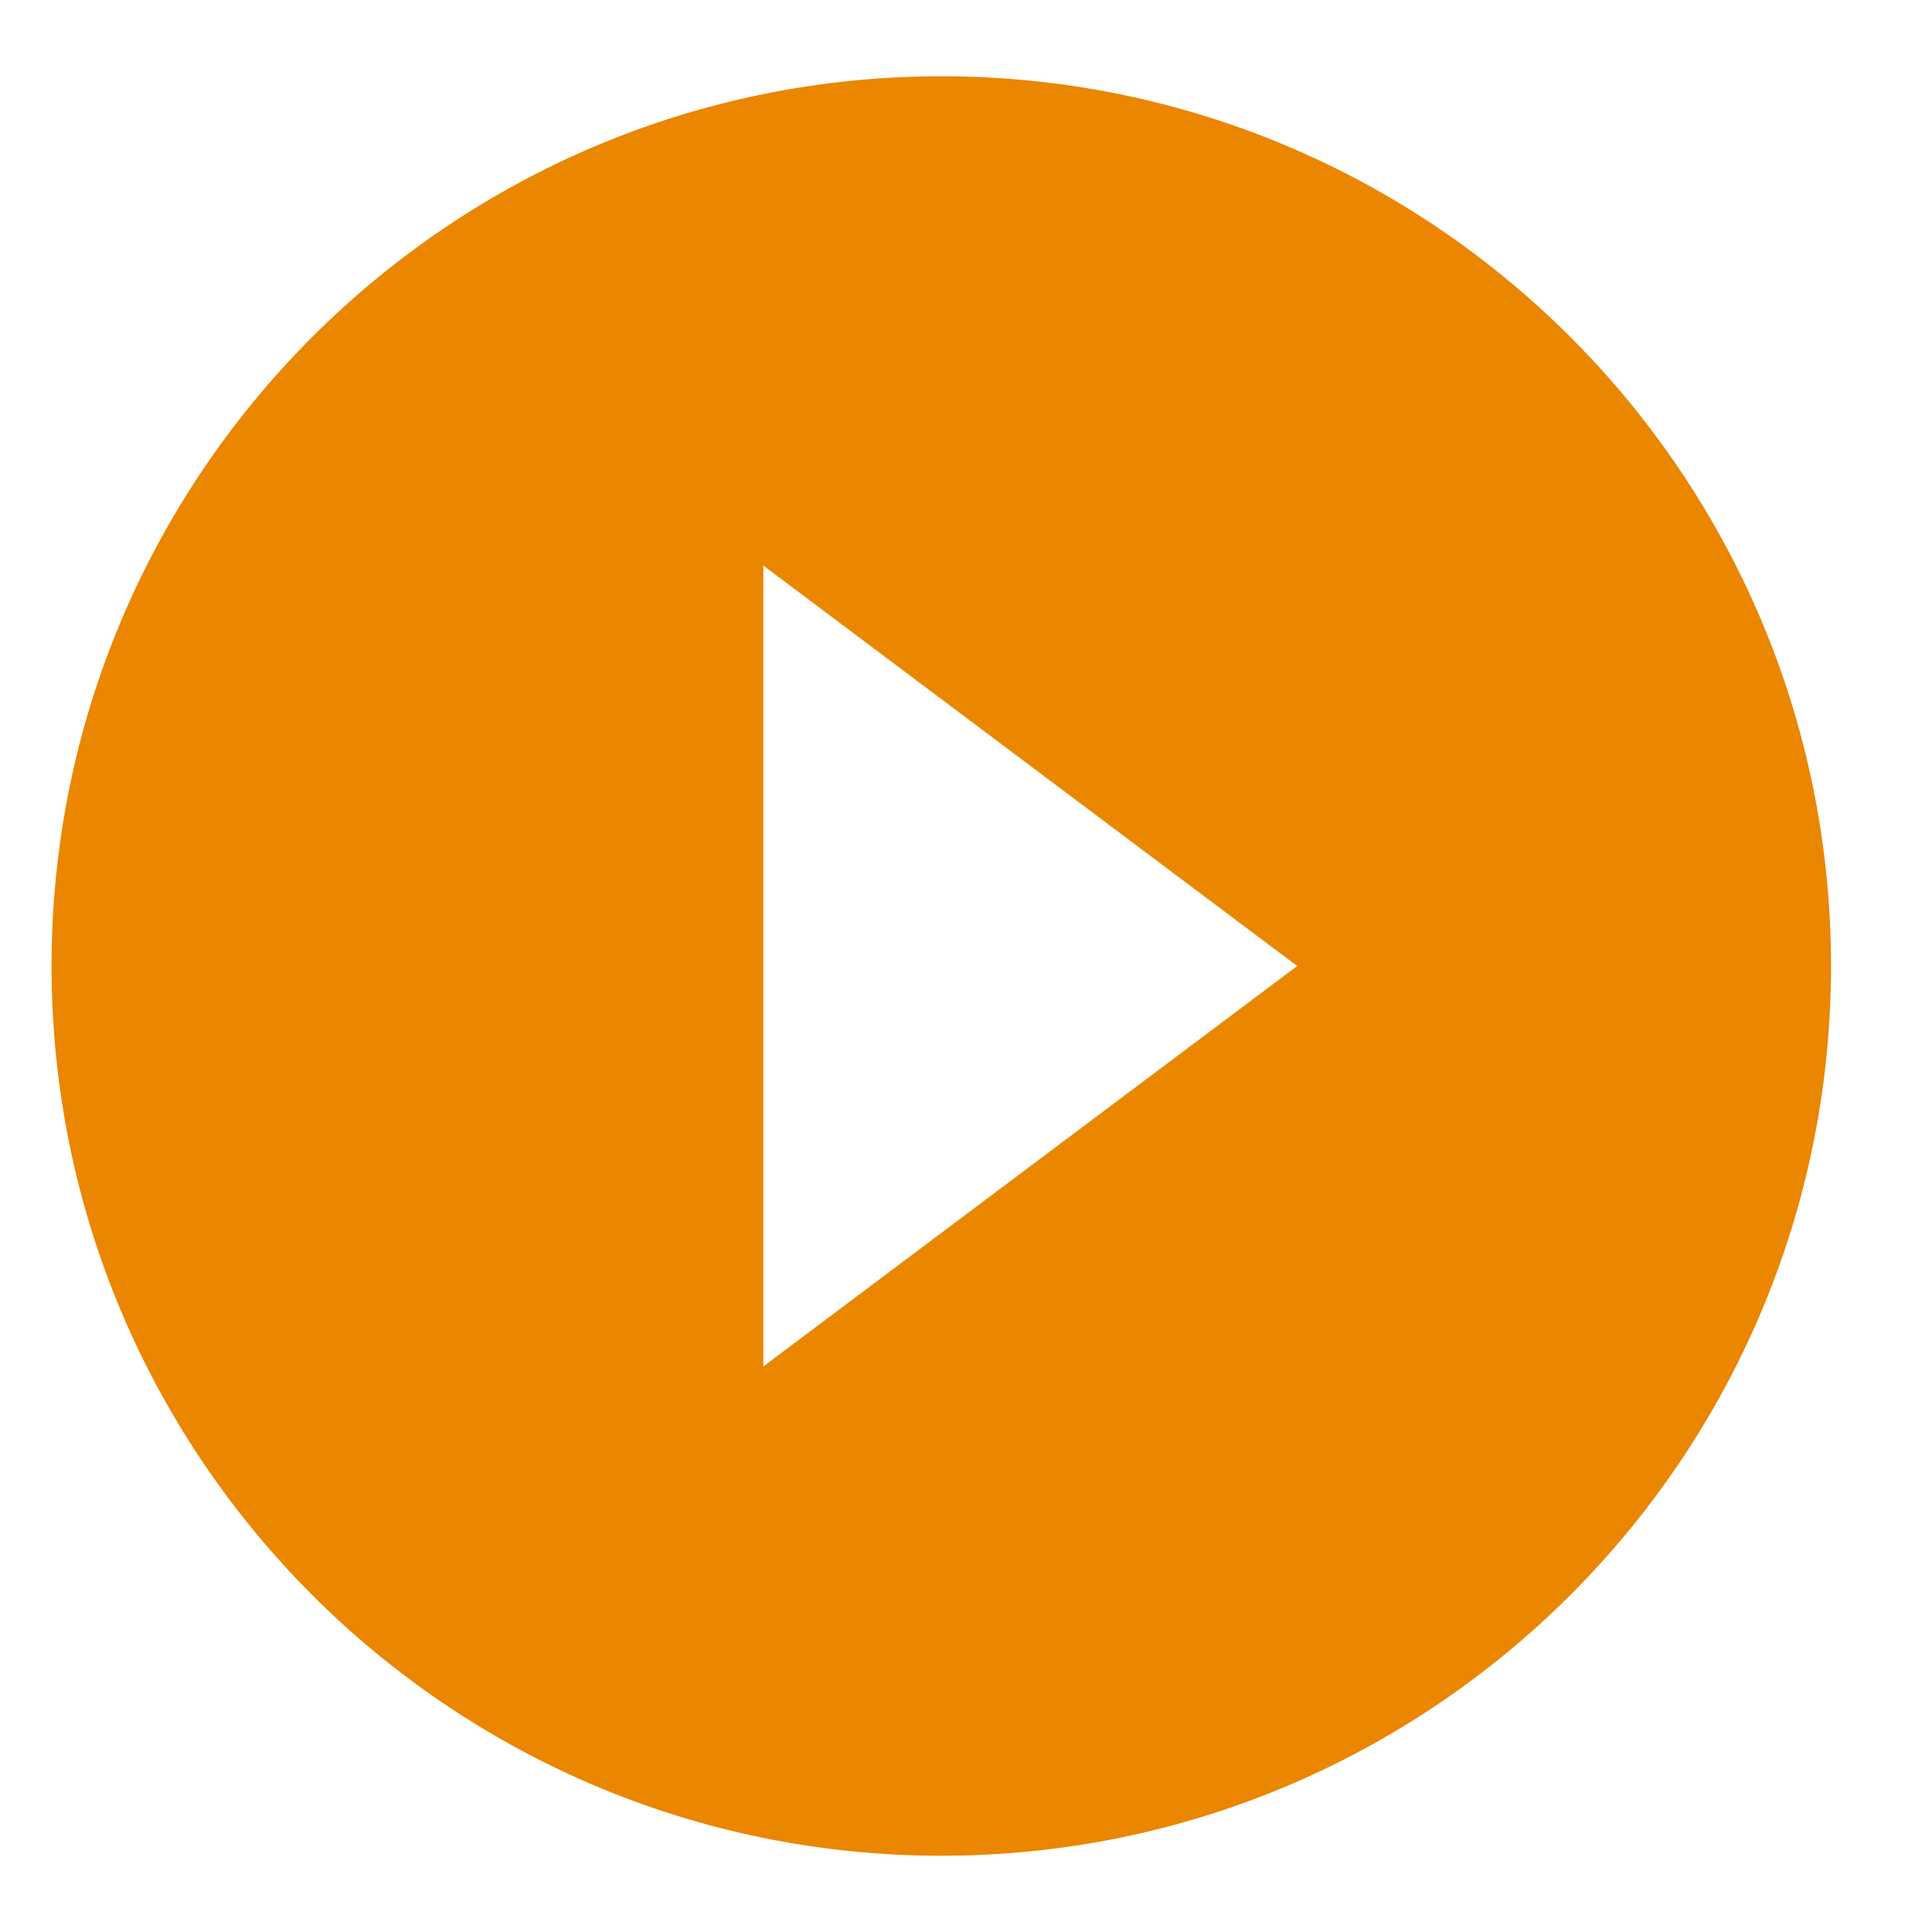 <svg width="19" height="19" viewBox="0 0 19 19" fill="none" xmlns="http://www.w3.org/2000/svg">
<path d="M9.257 0.75C4.427 0.75 0.507 4.67 0.507 9.5C0.507 14.33 4.427 18.25 9.257 18.25C14.087 18.25 18.007 14.33 18.007 9.5C18.007 4.67 14.087 0.75 9.257 0.75ZM7.507 13.438V5.562L12.757 9.5L7.507 13.438Z" fill="#EB8600"/>
</svg>
